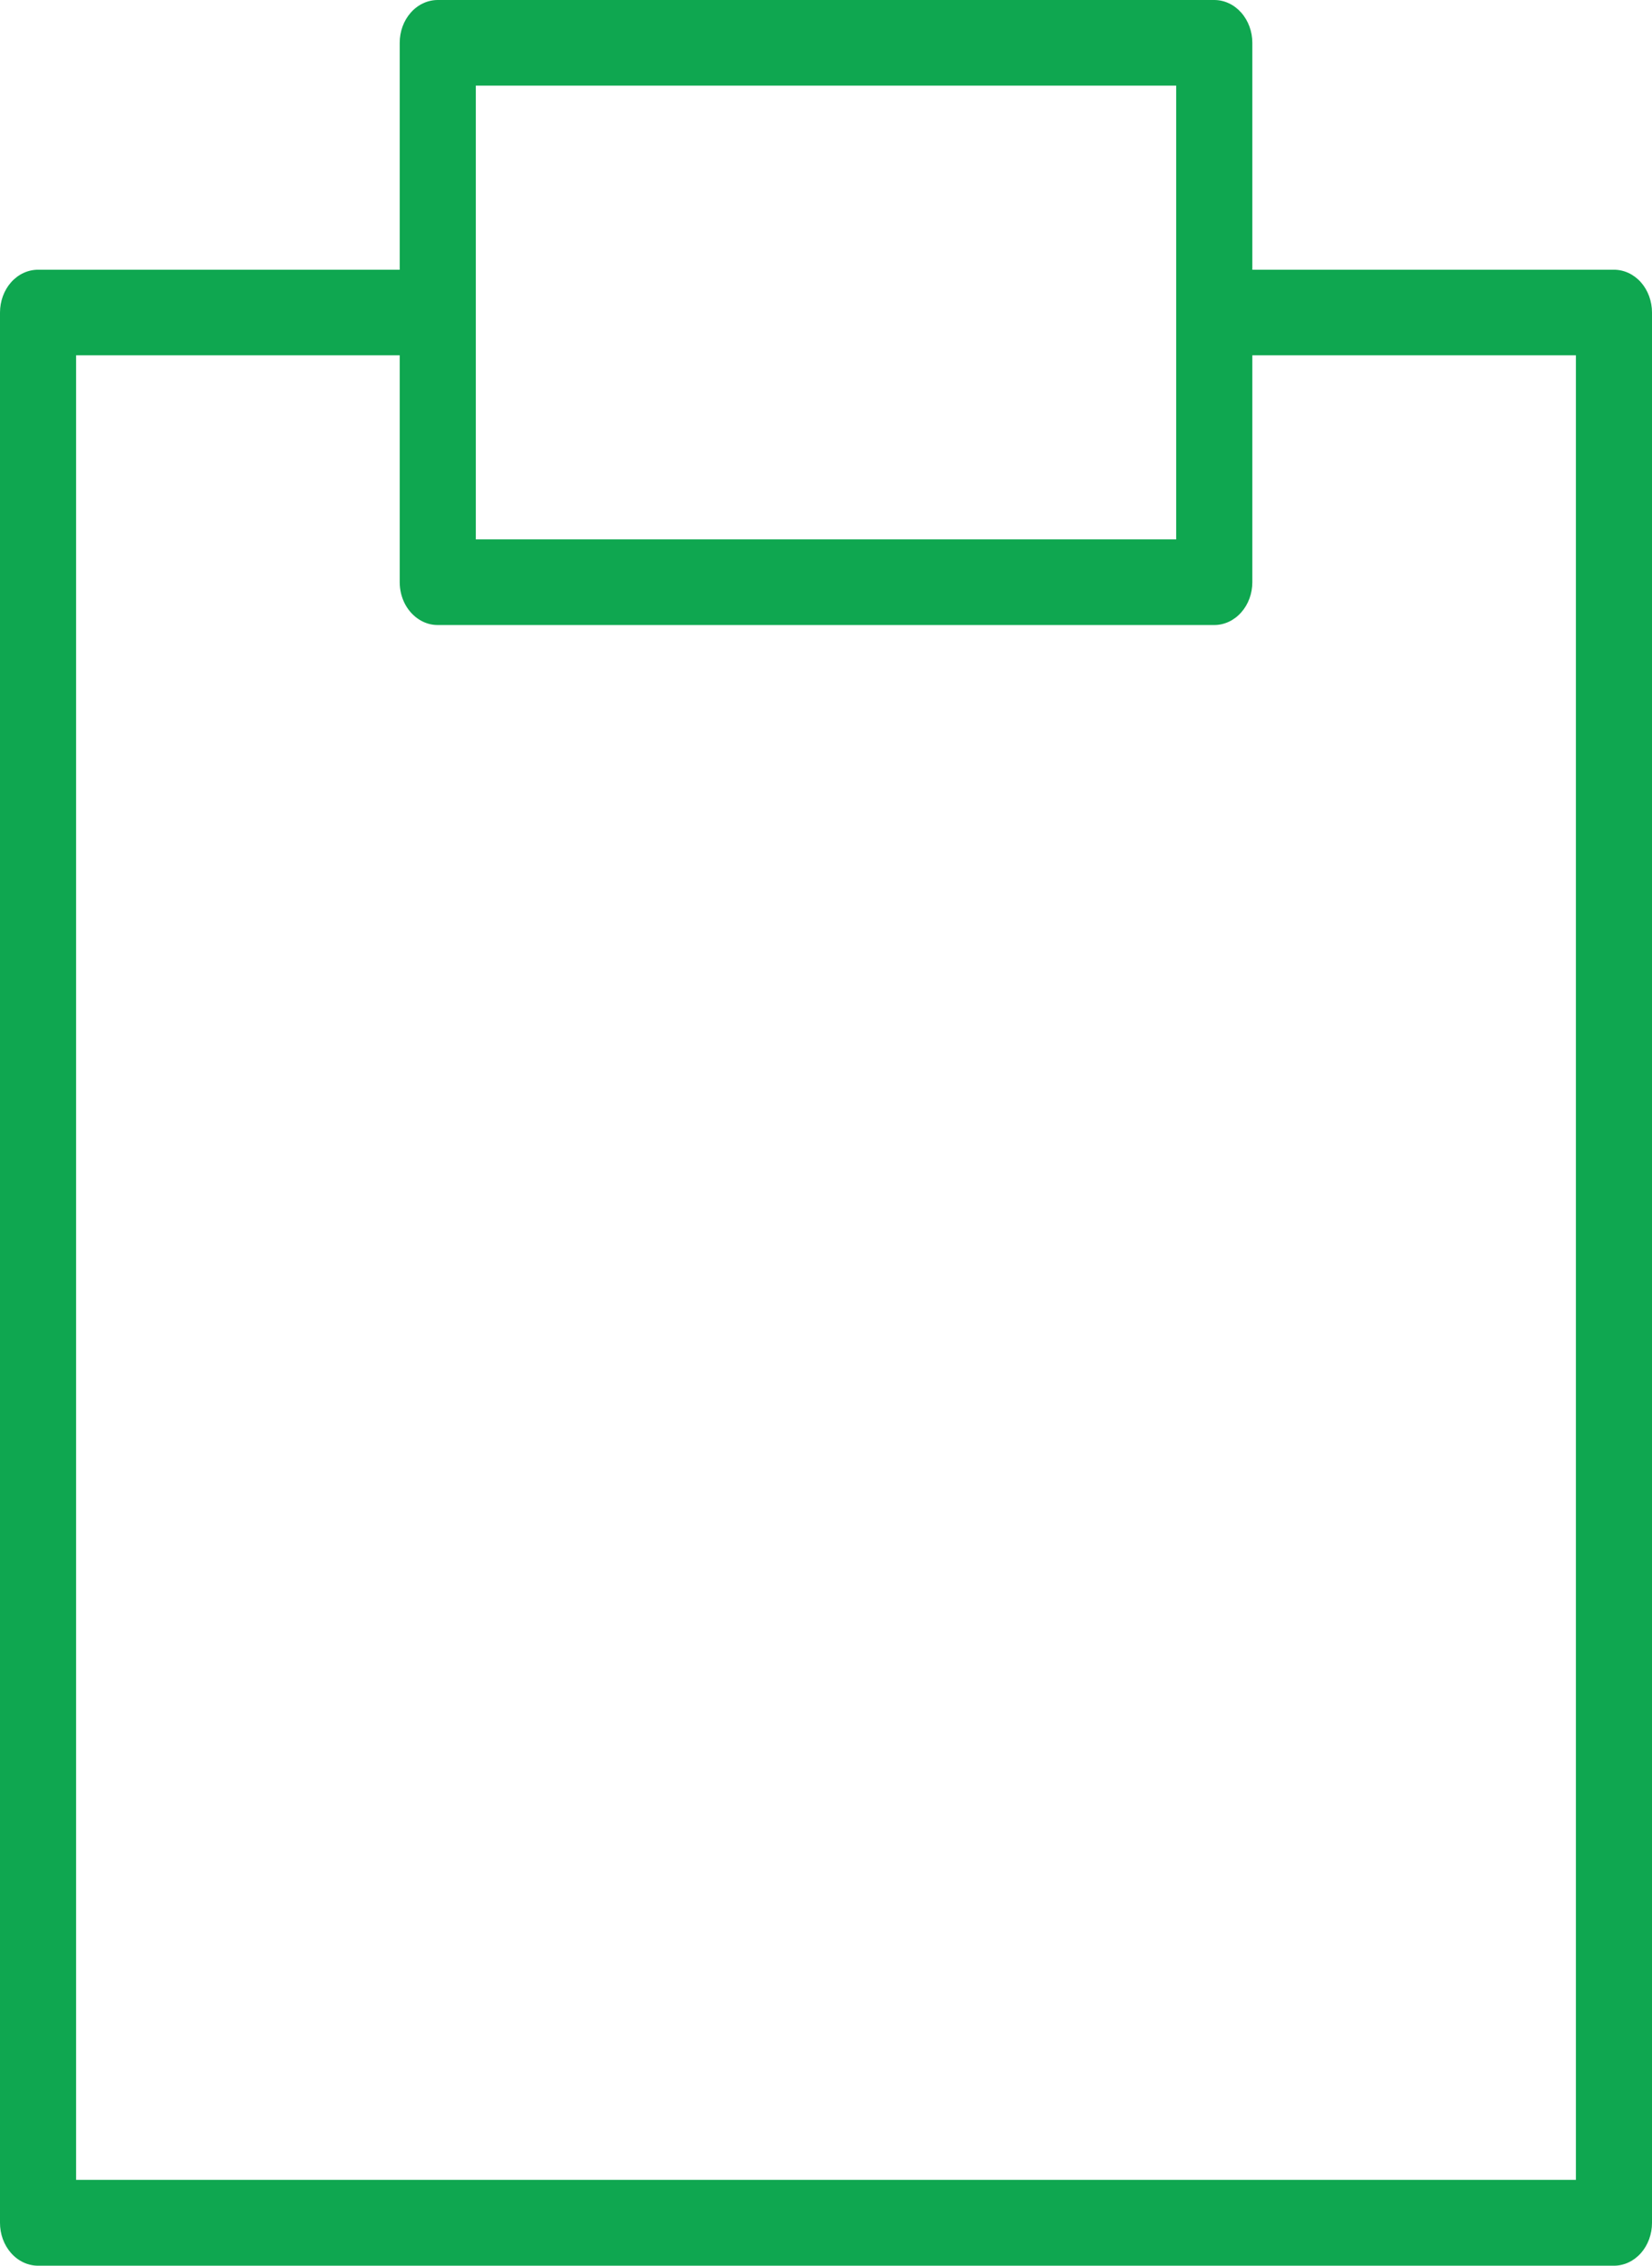 <?xml version="1.0" encoding="UTF-8"?>
<svg width="42px" height="57.583px" viewBox="0 0 42 57.583" version="1.1" xmlns="http://www.w3.org/2000/svg" xmlns:xlink="http://www.w3.org/1999/xlink">
    <title>Group</title>
    <g id="Page-1" stroke="none" stroke-width="1" fill="none" fill-rule="evenodd">
        <g id="Group" transform="translate(-9, -1)">
            <g id="iconNotePad" transform="translate(9, 1)" fill="#0FA750" fill-rule="nonzero">
                <path d="M41.032,6.855 L31.839,6.855 L31.839,1.088 C31.839,0.945 31.814,0.804 31.765,0.672 C31.716,0.54 31.645,0.42 31.555,0.319 C31.465,0.218 31.359,0.137 31.241,0.083 C31.124,0.028 30.998,0 30.871,0 L11.129,0 C10.873,0 10.626,0.115 10.445,0.319 C10.263,0.523 10.162,0.799 10.162,1.088 L10.162,6.855 L0.968,6.855 C0.711,6.855 0.465,6.969 0.283,7.173 C0.102,7.377 1.20579118e-05,7.654 1.20579118e-05,7.943 L1.20579118e-05,56.489 C-0.001,56.632 0.024,56.775 0.072,56.907 C0.121,57.04 0.192,57.16 0.282,57.262 C0.372,57.364 0.479,57.444 0.596,57.499 C0.714,57.554 0.84,57.583 0.968,57.583 L41.032,57.583 C41.289,57.583 41.535,57.468 41.717,57.264 C41.898,57.06 42,56.783 42,56.495 L42,7.943 C42,7.654 41.898,7.377 41.717,7.173 C41.535,6.969 41.289,6.855 41.032,6.855 Z M29.903,7.943 L29.903,13.709 L12.097,13.709 L12.097,2.176 L29.903,2.176 L29.903,7.943 Z M40.065,55.401 L1.935,55.401 L1.935,9.03 L10.162,9.03 L10.162,14.797 C10.162,14.995 10.21,15.188 10.3,15.358 C10.391,15.527 10.521,15.665 10.676,15.758 C10.815,15.842 10.971,15.886 11.129,15.885 L30.871,15.885 C31.128,15.885 31.374,15.77 31.555,15.566 C31.737,15.362 31.839,15.086 31.839,14.797 L31.839,9.03 L40.065,9.03 L40.065,55.401 Z" id="Shape"></path>
            </g>
            <rect id="Rectangle" x="0" y="0" width="60" height="60"></rect>
        </g>
    </g>
</svg>